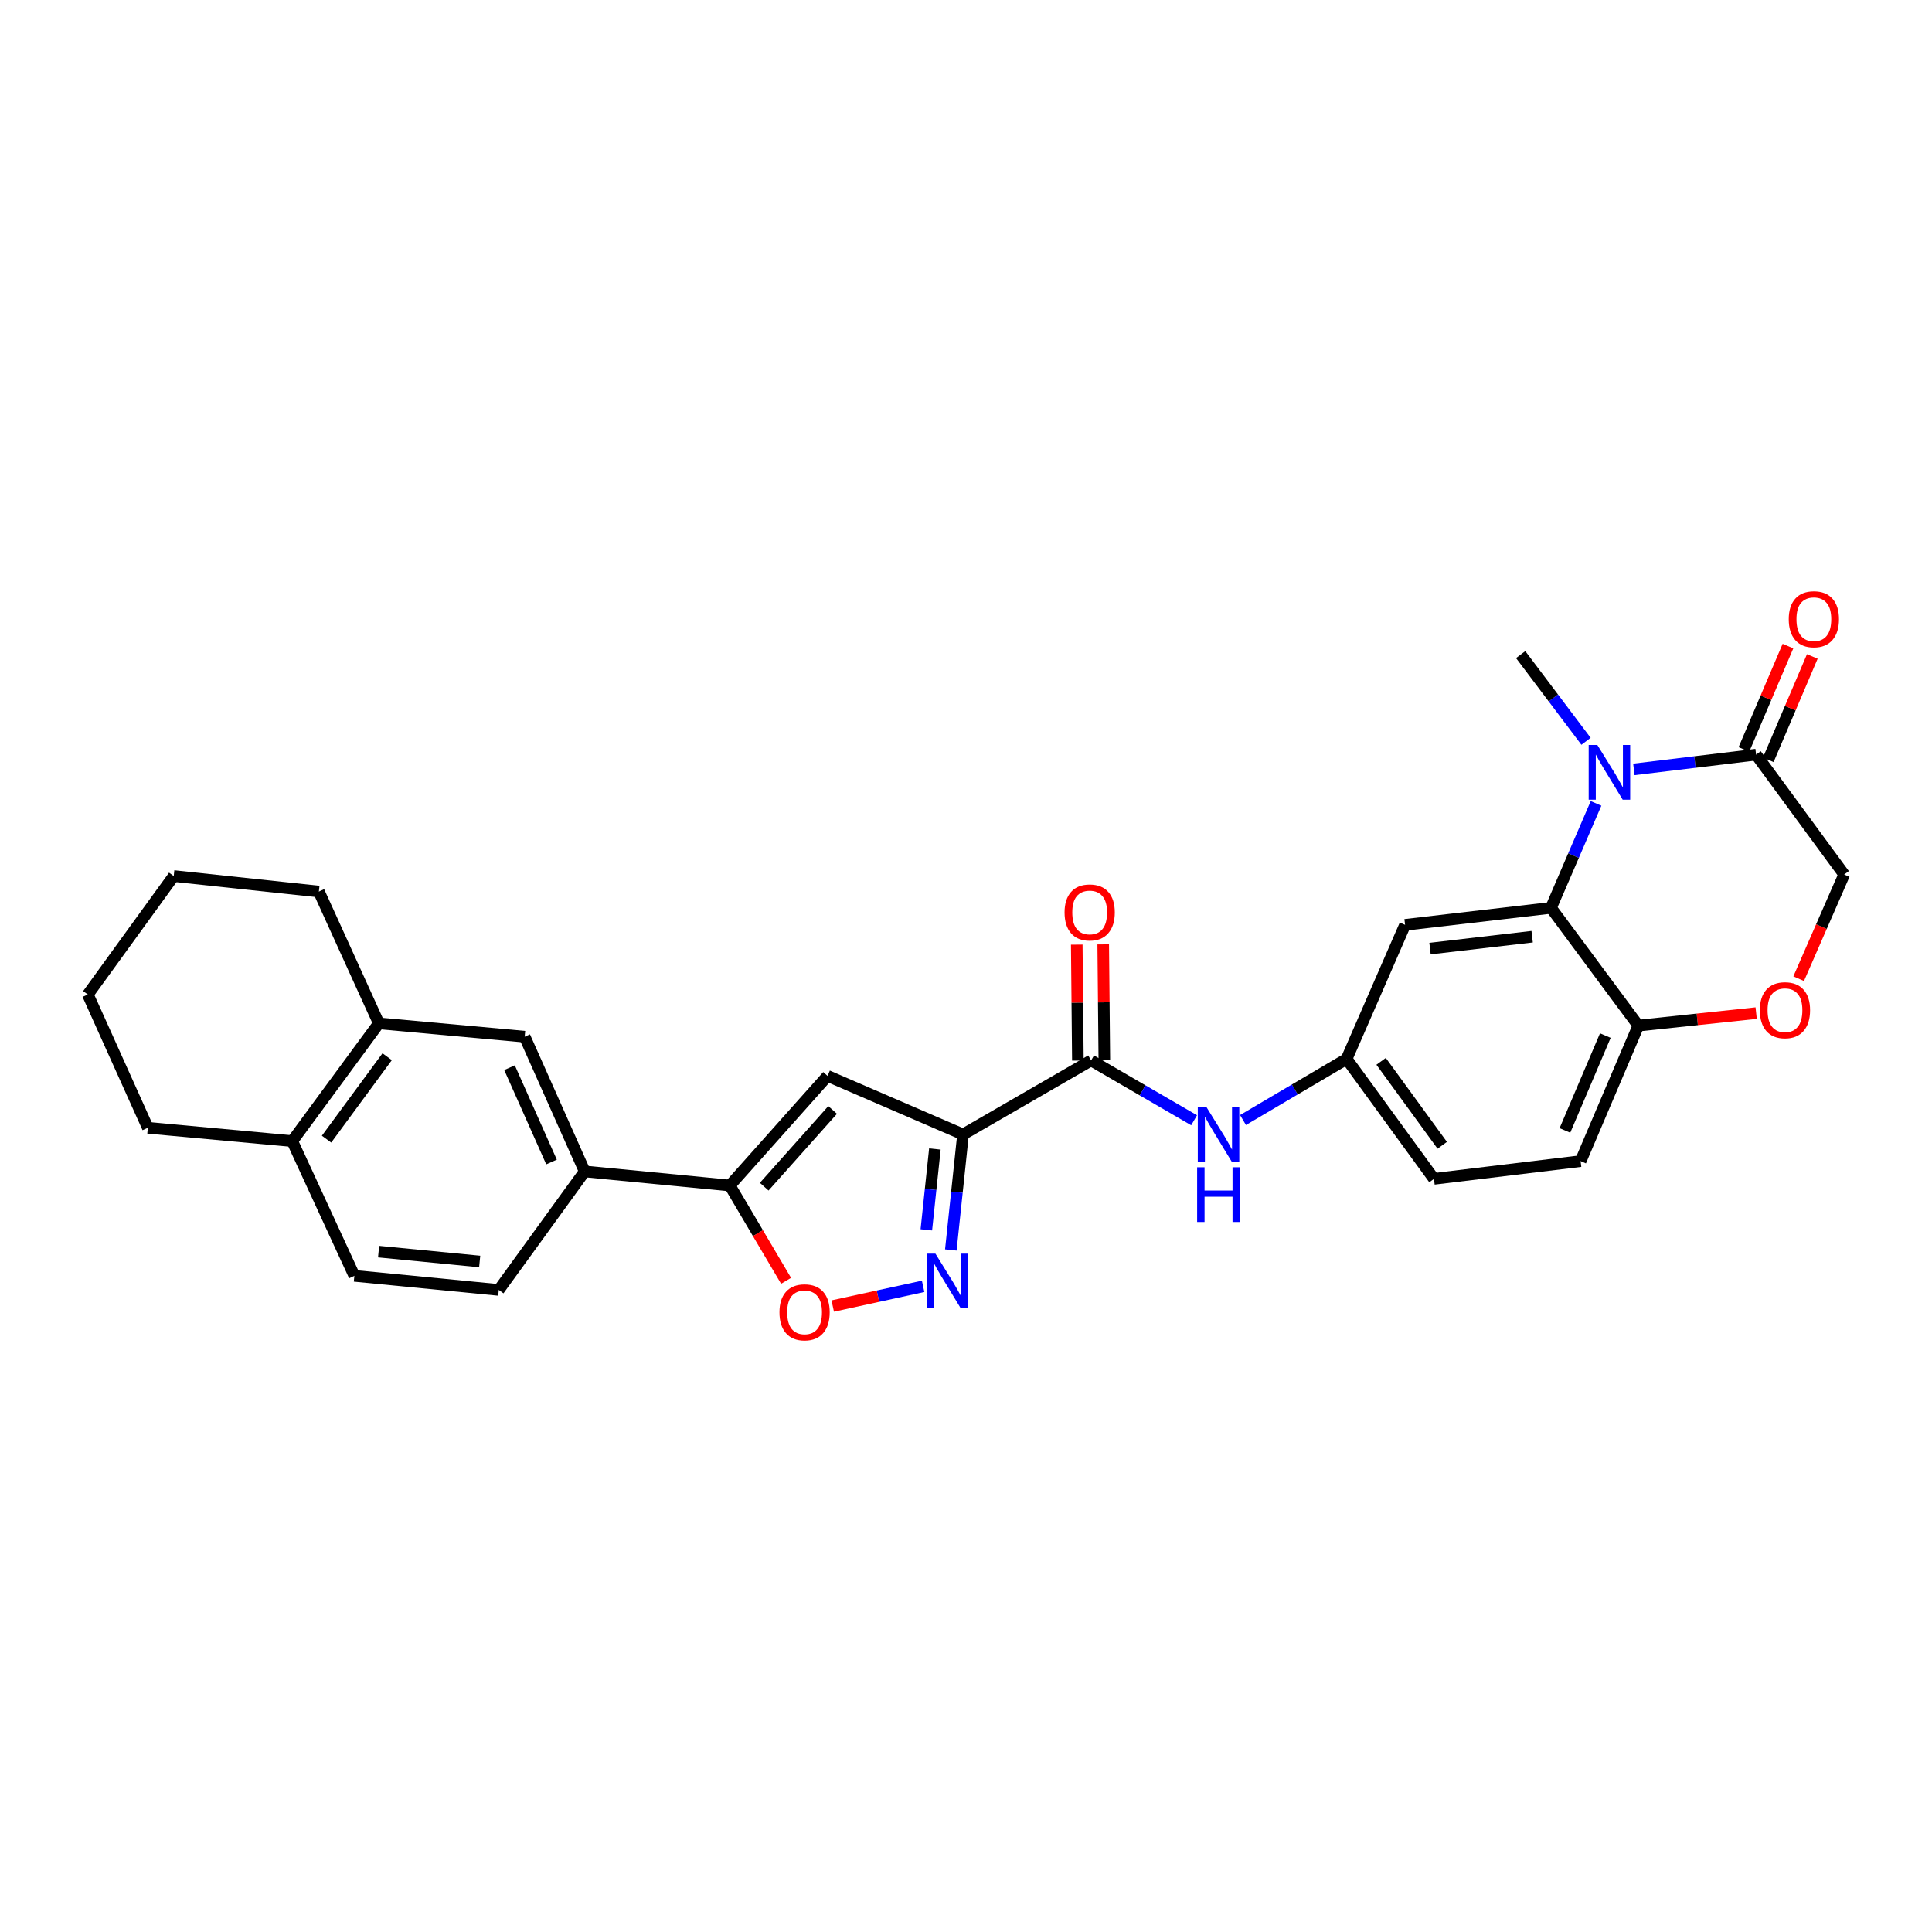 <?xml version='1.0' encoding='iso-8859-1'?>
<svg version='1.1' baseProfile='full'
              xmlns='http://www.w3.org/2000/svg'
                      xmlns:rdkit='http://www.rdkit.org/xml'
                      xmlns:xlink='http://www.w3.org/1999/xlink'
                  xml:space='preserve'
width='1000px' height='1000px' viewBox='0 0 1000 1000'>
<!-- END OF HEADER -->
<rect style='opacity:1.0;fill:#FFFFFF;stroke:none' width='1000' height='1000' x='0' y='0'> </rect>
<path class='bond-1' d='M 498.463,587.186 L 495.302,617.085' style='fill:none;fill-rule:evenodd;stroke:#000000;stroke-width:6px;stroke-linecap:butt;stroke-linejoin:miter;stroke-opacity:1' />
<path class='bond-1' d='M 495.302,617.085 L 492.141,646.984' style='fill:none;fill-rule:evenodd;stroke:#0000FF;stroke-width:6px;stroke-linecap:butt;stroke-linejoin:miter;stroke-opacity:1' />
<path class='bond-1' d='M 483.894,594.716 L 481.681,615.645' style='fill:none;fill-rule:evenodd;stroke:#000000;stroke-width:6px;stroke-linecap:butt;stroke-linejoin:miter;stroke-opacity:1' />
<path class='bond-1' d='M 481.681,615.645 L 479.469,636.574' style='fill:none;fill-rule:evenodd;stroke:#0000FF;stroke-width:6px;stroke-linecap:butt;stroke-linejoin:miter;stroke-opacity:1' />
<path class='bond-2' d='M 498.463,587.186 L 428.335,556.885' style='fill:none;fill-rule:evenodd;stroke:#000000;stroke-width:6px;stroke-linecap:butt;stroke-linejoin:miter;stroke-opacity:1' />
<path class='bond-5' d='M 498.463,587.186 L 564.756,548.88' style='fill:none;fill-rule:evenodd;stroke:#000000;stroke-width:6px;stroke-linecap:butt;stroke-linejoin:miter;stroke-opacity:1' />
<path class='bond-0' d='M 826.108,415.837 L 814.446,442.874' style='fill:none;fill-rule:evenodd;stroke:#0000FF;stroke-width:6px;stroke-linecap:butt;stroke-linejoin:miter;stroke-opacity:1' />
<path class='bond-0' d='M 814.446,442.874 L 802.784,469.91' style='fill:none;fill-rule:evenodd;stroke:#000000;stroke-width:6px;stroke-linecap:butt;stroke-linejoin:miter;stroke-opacity:1' />
<path class='bond-7' d='M 845.691,398.239 L 877.32,394.419' style='fill:none;fill-rule:evenodd;stroke:#0000FF;stroke-width:6px;stroke-linecap:butt;stroke-linejoin:miter;stroke-opacity:1' />
<path class='bond-7' d='M 877.32,394.419 L 908.95,390.598' style='fill:none;fill-rule:evenodd;stroke:#000000;stroke-width:6px;stroke-linecap:butt;stroke-linejoin:miter;stroke-opacity:1' />
<path class='bond-23' d='M 820.927,383.699 L 804.01,361.258' style='fill:none;fill-rule:evenodd;stroke:#0000FF;stroke-width:6px;stroke-linecap:butt;stroke-linejoin:miter;stroke-opacity:1' />
<path class='bond-23' d='M 804.01,361.258 L 787.094,338.816' style='fill:none;fill-rule:evenodd;stroke:#000000;stroke-width:6px;stroke-linecap:butt;stroke-linejoin:miter;stroke-opacity:1' />
<path class='bond-6' d='M 477.809,665.804 L 454.414,670.902' style='fill:none;fill-rule:evenodd;stroke:#0000FF;stroke-width:6px;stroke-linecap:butt;stroke-linejoin:miter;stroke-opacity:1' />
<path class='bond-6' d='M 454.414,670.902 L 431.019,676.001' style='fill:none;fill-rule:evenodd;stroke:#FF0000;stroke-width:6px;stroke-linecap:butt;stroke-linejoin:miter;stroke-opacity:1' />
<path class='bond-4' d='M 428.335,556.885 L 377.74,613.621' style='fill:none;fill-rule:evenodd;stroke:#000000;stroke-width:6px;stroke-linecap:butt;stroke-linejoin:miter;stroke-opacity:1' />
<path class='bond-4' d='M 430.968,574.512 L 395.552,614.227' style='fill:none;fill-rule:evenodd;stroke:#000000;stroke-width:6px;stroke-linecap:butt;stroke-linejoin:miter;stroke-opacity:1' />
<path class='bond-3' d='M 802.784,469.91 L 727.261,478.707' style='fill:none;fill-rule:evenodd;stroke:#000000;stroke-width:6px;stroke-linecap:butt;stroke-linejoin:miter;stroke-opacity:1' />
<path class='bond-3' d='M 793.04,484.835 L 740.174,490.992' style='fill:none;fill-rule:evenodd;stroke:#000000;stroke-width:6px;stroke-linecap:butt;stroke-linejoin:miter;stroke-opacity:1' />
<path class='bond-30' d='M 802.784,469.91 L 847.999,530.854' style='fill:none;fill-rule:evenodd;stroke:#000000;stroke-width:6px;stroke-linecap:butt;stroke-linejoin:miter;stroke-opacity:1' />
<path class='bond-10' d='M 377.74,613.621 L 302.643,606.339' style='fill:none;fill-rule:evenodd;stroke:#000000;stroke-width:6px;stroke-linecap:butt;stroke-linejoin:miter;stroke-opacity:1' />
<path class='bond-29' d='M 377.74,613.621 L 392.305,638.287' style='fill:none;fill-rule:evenodd;stroke:#000000;stroke-width:6px;stroke-linecap:butt;stroke-linejoin:miter;stroke-opacity:1' />
<path class='bond-29' d='M 392.305,638.287 L 406.87,662.952' style='fill:none;fill-rule:evenodd;stroke:#FF0000;stroke-width:6px;stroke-linecap:butt;stroke-linejoin:miter;stroke-opacity:1' />
<path class='bond-8' d='M 564.756,548.88 L 591.411,564.361' style='fill:none;fill-rule:evenodd;stroke:#000000;stroke-width:6px;stroke-linecap:butt;stroke-linejoin:miter;stroke-opacity:1' />
<path class='bond-8' d='M 591.411,564.361 L 618.067,579.841' style='fill:none;fill-rule:evenodd;stroke:#0000FF;stroke-width:6px;stroke-linecap:butt;stroke-linejoin:miter;stroke-opacity:1' />
<path class='bond-17' d='M 571.604,548.814 L 571.315,518.813' style='fill:none;fill-rule:evenodd;stroke:#000000;stroke-width:6px;stroke-linecap:butt;stroke-linejoin:miter;stroke-opacity:1' />
<path class='bond-17' d='M 571.315,518.813 L 571.026,488.812' style='fill:none;fill-rule:evenodd;stroke:#FF0000;stroke-width:6px;stroke-linecap:butt;stroke-linejoin:miter;stroke-opacity:1' />
<path class='bond-17' d='M 557.908,548.946 L 557.619,518.945' style='fill:none;fill-rule:evenodd;stroke:#000000;stroke-width:6px;stroke-linecap:butt;stroke-linejoin:miter;stroke-opacity:1' />
<path class='bond-17' d='M 557.619,518.945 L 557.33,488.944' style='fill:none;fill-rule:evenodd;stroke:#FF0000;stroke-width:6px;stroke-linecap:butt;stroke-linejoin:miter;stroke-opacity:1' />
<path class='bond-19' d='M 915.25,393.283 L 926.651,366.53' style='fill:none;fill-rule:evenodd;stroke:#000000;stroke-width:6px;stroke-linecap:butt;stroke-linejoin:miter;stroke-opacity:1' />
<path class='bond-19' d='M 926.651,366.53 L 938.052,339.776' style='fill:none;fill-rule:evenodd;stroke:#FF0000;stroke-width:6px;stroke-linecap:butt;stroke-linejoin:miter;stroke-opacity:1' />
<path class='bond-19' d='M 902.65,387.913 L 914.051,361.16' style='fill:none;fill-rule:evenodd;stroke:#000000;stroke-width:6px;stroke-linecap:butt;stroke-linejoin:miter;stroke-opacity:1' />
<path class='bond-19' d='M 914.051,361.16 L 925.452,334.407' style='fill:none;fill-rule:evenodd;stroke:#FF0000;stroke-width:6px;stroke-linecap:butt;stroke-linejoin:miter;stroke-opacity:1' />
<path class='bond-32' d='M 908.95,390.598 L 954.545,452.652' style='fill:none;fill-rule:evenodd;stroke:#000000;stroke-width:6px;stroke-linecap:butt;stroke-linejoin:miter;stroke-opacity:1' />
<path class='bond-16' d='M 643.378,579.719 L 670.192,563.908' style='fill:none;fill-rule:evenodd;stroke:#0000FF;stroke-width:6px;stroke-linecap:butt;stroke-linejoin:miter;stroke-opacity:1' />
<path class='bond-16' d='M 670.192,563.908 L 697.006,548.097' style='fill:none;fill-rule:evenodd;stroke:#000000;stroke-width:6px;stroke-linecap:butt;stroke-linejoin:miter;stroke-opacity:1' />
<path class='bond-9' d='M 908.987,524.378 L 878.493,527.616' style='fill:none;fill-rule:evenodd;stroke:#FF0000;stroke-width:6px;stroke-linecap:butt;stroke-linejoin:miter;stroke-opacity:1' />
<path class='bond-9' d='M 878.493,527.616 L 847.999,530.854' style='fill:none;fill-rule:evenodd;stroke:#000000;stroke-width:6px;stroke-linecap:butt;stroke-linejoin:miter;stroke-opacity:1' />
<path class='bond-15' d='M 930.989,506.562 L 942.767,479.607' style='fill:none;fill-rule:evenodd;stroke:#FF0000;stroke-width:6px;stroke-linecap:butt;stroke-linejoin:miter;stroke-opacity:1' />
<path class='bond-15' d='M 942.767,479.607 L 954.545,452.652' style='fill:none;fill-rule:evenodd;stroke:#000000;stroke-width:6px;stroke-linecap:butt;stroke-linejoin:miter;stroke-opacity:1' />
<path class='bond-13' d='M 302.643,606.339 L 271.574,536.591' style='fill:none;fill-rule:evenodd;stroke:#000000;stroke-width:6px;stroke-linecap:butt;stroke-linejoin:miter;stroke-opacity:1' />
<path class='bond-13' d='M 285.471,601.45 L 263.723,552.627' style='fill:none;fill-rule:evenodd;stroke:#000000;stroke-width:6px;stroke-linecap:butt;stroke-linejoin:miter;stroke-opacity:1' />
<path class='bond-20' d='M 302.643,606.339 L 258.167,667.67' style='fill:none;fill-rule:evenodd;stroke:#000000;stroke-width:6px;stroke-linecap:butt;stroke-linejoin:miter;stroke-opacity:1' />
<path class='bond-11' d='M 727.261,478.707 L 697.006,548.097' style='fill:none;fill-rule:evenodd;stroke:#000000;stroke-width:6px;stroke-linecap:butt;stroke-linejoin:miter;stroke-opacity:1' />
<path class='bond-12' d='M 847.999,530.854 L 818.125,600.997' style='fill:none;fill-rule:evenodd;stroke:#000000;stroke-width:6px;stroke-linecap:butt;stroke-linejoin:miter;stroke-opacity:1' />
<path class='bond-12' d='M 830.916,536.008 L 810.004,585.108' style='fill:none;fill-rule:evenodd;stroke:#000000;stroke-width:6px;stroke-linecap:butt;stroke-linejoin:miter;stroke-opacity:1' />
<path class='bond-14' d='M 271.574,536.591 L 196.09,529.69' style='fill:none;fill-rule:evenodd;stroke:#000000;stroke-width:6px;stroke-linecap:butt;stroke-linejoin:miter;stroke-opacity:1' />
<path class='bond-25' d='M 196.09,529.69 L 165.051,461.464' style='fill:none;fill-rule:evenodd;stroke:#000000;stroke-width:6px;stroke-linecap:butt;stroke-linejoin:miter;stroke-opacity:1' />
<path class='bond-31' d='M 196.09,529.69 L 151.263,590.641' style='fill:none;fill-rule:evenodd;stroke:#000000;stroke-width:6px;stroke-linecap:butt;stroke-linejoin:miter;stroke-opacity:1' />
<path class='bond-31' d='M 200.4,546.947 L 169.021,589.613' style='fill:none;fill-rule:evenodd;stroke:#000000;stroke-width:6px;stroke-linecap:butt;stroke-linejoin:miter;stroke-opacity:1' />
<path class='bond-24' d='M 697.006,548.097 L 742.221,610.174' style='fill:none;fill-rule:evenodd;stroke:#000000;stroke-width:6px;stroke-linecap:butt;stroke-linejoin:miter;stroke-opacity:1' />
<path class='bond-24' d='M 714.86,549.344 L 746.51,592.798' style='fill:none;fill-rule:evenodd;stroke:#000000;stroke-width:6px;stroke-linecap:butt;stroke-linejoin:miter;stroke-opacity:1' />
<path class='bond-18' d='M 151.263,590.641 L 183.42,660.38' style='fill:none;fill-rule:evenodd;stroke:#000000;stroke-width:6px;stroke-linecap:butt;stroke-linejoin:miter;stroke-opacity:1' />
<path class='bond-26' d='M 151.263,590.641 L 76.516,583.747' style='fill:none;fill-rule:evenodd;stroke:#000000;stroke-width:6px;stroke-linecap:butt;stroke-linejoin:miter;stroke-opacity:1' />
<path class='bond-21' d='M 258.167,667.67 L 183.42,660.38' style='fill:none;fill-rule:evenodd;stroke:#000000;stroke-width:6px;stroke-linecap:butt;stroke-linejoin:miter;stroke-opacity:1' />
<path class='bond-21' d='M 248.284,652.945 L 195.961,647.842' style='fill:none;fill-rule:evenodd;stroke:#000000;stroke-width:6px;stroke-linecap:butt;stroke-linejoin:miter;stroke-opacity:1' />
<path class='bond-22' d='M 818.125,600.997 L 742.221,610.174' style='fill:none;fill-rule:evenodd;stroke:#000000;stroke-width:6px;stroke-linecap:butt;stroke-linejoin:miter;stroke-opacity:1' />
<path class='bond-27' d='M 165.051,461.464 L 89.924,453.436' style='fill:none;fill-rule:evenodd;stroke:#000000;stroke-width:6px;stroke-linecap:butt;stroke-linejoin:miter;stroke-opacity:1' />
<path class='bond-28' d='M 76.516,583.747 L 45.455,514.745' style='fill:none;fill-rule:evenodd;stroke:#000000;stroke-width:6px;stroke-linecap:butt;stroke-linejoin:miter;stroke-opacity:1' />
<path class='bond-33' d='M 89.924,453.436 L 45.455,514.745' style='fill:none;fill-rule:evenodd;stroke:#000000;stroke-width:6px;stroke-linecap:butt;stroke-linejoin:miter;stroke-opacity:1' />
<path  class='atom-1' d='M 826.779 385.607
L 836.059 400.607
Q 836.979 402.087, 838.459 404.767
Q 839.939 407.447, 840.019 407.607
L 840.019 385.607
L 843.779 385.607
L 843.779 413.927
L 839.899 413.927
L 829.939 397.527
Q 828.779 395.607, 827.539 393.407
Q 826.339 391.207, 825.979 390.527
L 825.979 413.927
L 822.299 413.927
L 822.299 385.607
L 826.779 385.607
' fill='#0000FF'/>
<path  class='atom-2' d='M 484.183 648.891
L 493.463 663.891
Q 494.383 665.371, 495.863 668.051
Q 497.343 670.731, 497.423 670.891
L 497.423 648.891
L 501.183 648.891
L 501.183 677.211
L 497.303 677.211
L 487.343 660.811
Q 486.183 658.891, 484.943 656.691
Q 483.743 654.491, 483.383 653.811
L 483.383 677.211
L 479.703 677.211
L 479.703 648.891
L 484.183 648.891
' fill='#0000FF'/>
<path  class='atom-7' d='M 403.449 679.256
Q 403.449 672.456, 406.809 668.656
Q 410.169 664.856, 416.449 664.856
Q 422.729 664.856, 426.089 668.656
Q 429.449 672.456, 429.449 679.256
Q 429.449 686.136, 426.049 690.056
Q 422.649 693.936, 416.449 693.936
Q 410.209 693.936, 406.809 690.056
Q 403.449 686.176, 403.449 679.256
M 416.449 690.736
Q 420.769 690.736, 423.089 687.856
Q 425.449 684.936, 425.449 679.256
Q 425.449 673.696, 423.089 670.896
Q 420.769 668.056, 416.449 668.056
Q 412.129 668.056, 409.769 670.856
Q 407.449 673.656, 407.449 679.256
Q 407.449 684.976, 409.769 687.856
Q 412.129 690.736, 416.449 690.736
' fill='#FF0000'/>
<path  class='atom-9' d='M 624.454 573.026
L 633.734 588.026
Q 634.654 589.506, 636.134 592.186
Q 637.614 594.866, 637.694 595.026
L 637.694 573.026
L 641.454 573.026
L 641.454 601.346
L 637.574 601.346
L 627.614 584.946
Q 626.454 583.026, 625.214 580.826
Q 624.014 578.626, 623.654 577.946
L 623.654 601.346
L 619.974 601.346
L 619.974 573.026
L 624.454 573.026
' fill='#0000FF'/>
<path  class='atom-9' d='M 619.634 604.178
L 623.474 604.178
L 623.474 616.218
L 637.954 616.218
L 637.954 604.178
L 641.794 604.178
L 641.794 632.498
L 637.954 632.498
L 637.954 619.418
L 623.474 619.418
L 623.474 632.498
L 619.634 632.498
L 619.634 604.178
' fill='#0000FF'/>
<path  class='atom-10' d='M 910.895 522.876
Q 910.895 516.076, 914.255 512.276
Q 917.615 508.476, 923.895 508.476
Q 930.175 508.476, 933.535 512.276
Q 936.895 516.076, 936.895 522.876
Q 936.895 529.756, 933.495 533.676
Q 930.095 537.556, 923.895 537.556
Q 917.655 537.556, 914.255 533.676
Q 910.895 529.796, 910.895 522.876
M 923.895 534.356
Q 928.215 534.356, 930.535 531.476
Q 932.895 528.556, 932.895 522.876
Q 932.895 517.316, 930.535 514.516
Q 928.215 511.676, 923.895 511.676
Q 919.575 511.676, 917.215 514.476
Q 914.895 517.276, 914.895 522.876
Q 914.895 528.596, 917.215 531.476
Q 919.575 534.356, 923.895 534.356
' fill='#FF0000'/>
<path  class='atom-18' d='M 551.018 472.281
Q 551.018 465.481, 554.378 461.681
Q 557.738 457.881, 564.018 457.881
Q 570.298 457.881, 573.658 461.681
Q 577.018 465.481, 577.018 472.281
Q 577.018 479.161, 573.618 483.081
Q 570.218 486.961, 564.018 486.961
Q 557.778 486.961, 554.378 483.081
Q 551.018 479.201, 551.018 472.281
M 564.018 483.761
Q 568.338 483.761, 570.658 480.881
Q 573.018 477.961, 573.018 472.281
Q 573.018 466.721, 570.658 463.921
Q 568.338 461.081, 564.018 461.081
Q 559.698 461.081, 557.338 463.881
Q 555.018 466.681, 555.018 472.281
Q 555.018 478.001, 557.338 480.881
Q 559.698 483.761, 564.018 483.761
' fill='#FF0000'/>
<path  class='atom-20' d='M 925.855 320.504
Q 925.855 313.704, 929.215 309.904
Q 932.575 306.104, 938.855 306.104
Q 945.135 306.104, 948.495 309.904
Q 951.855 313.704, 951.855 320.504
Q 951.855 327.384, 948.455 331.304
Q 945.055 335.184, 938.855 335.184
Q 932.615 335.184, 929.215 331.304
Q 925.855 327.424, 925.855 320.504
M 938.855 331.984
Q 943.175 331.984, 945.495 329.104
Q 947.855 326.184, 947.855 320.504
Q 947.855 314.944, 945.495 312.144
Q 943.175 309.304, 938.855 309.304
Q 934.535 309.304, 932.175 312.104
Q 929.855 314.904, 929.855 320.504
Q 929.855 326.224, 932.175 329.104
Q 934.535 331.984, 938.855 331.984
' fill='#FF0000'/>
</svg>
